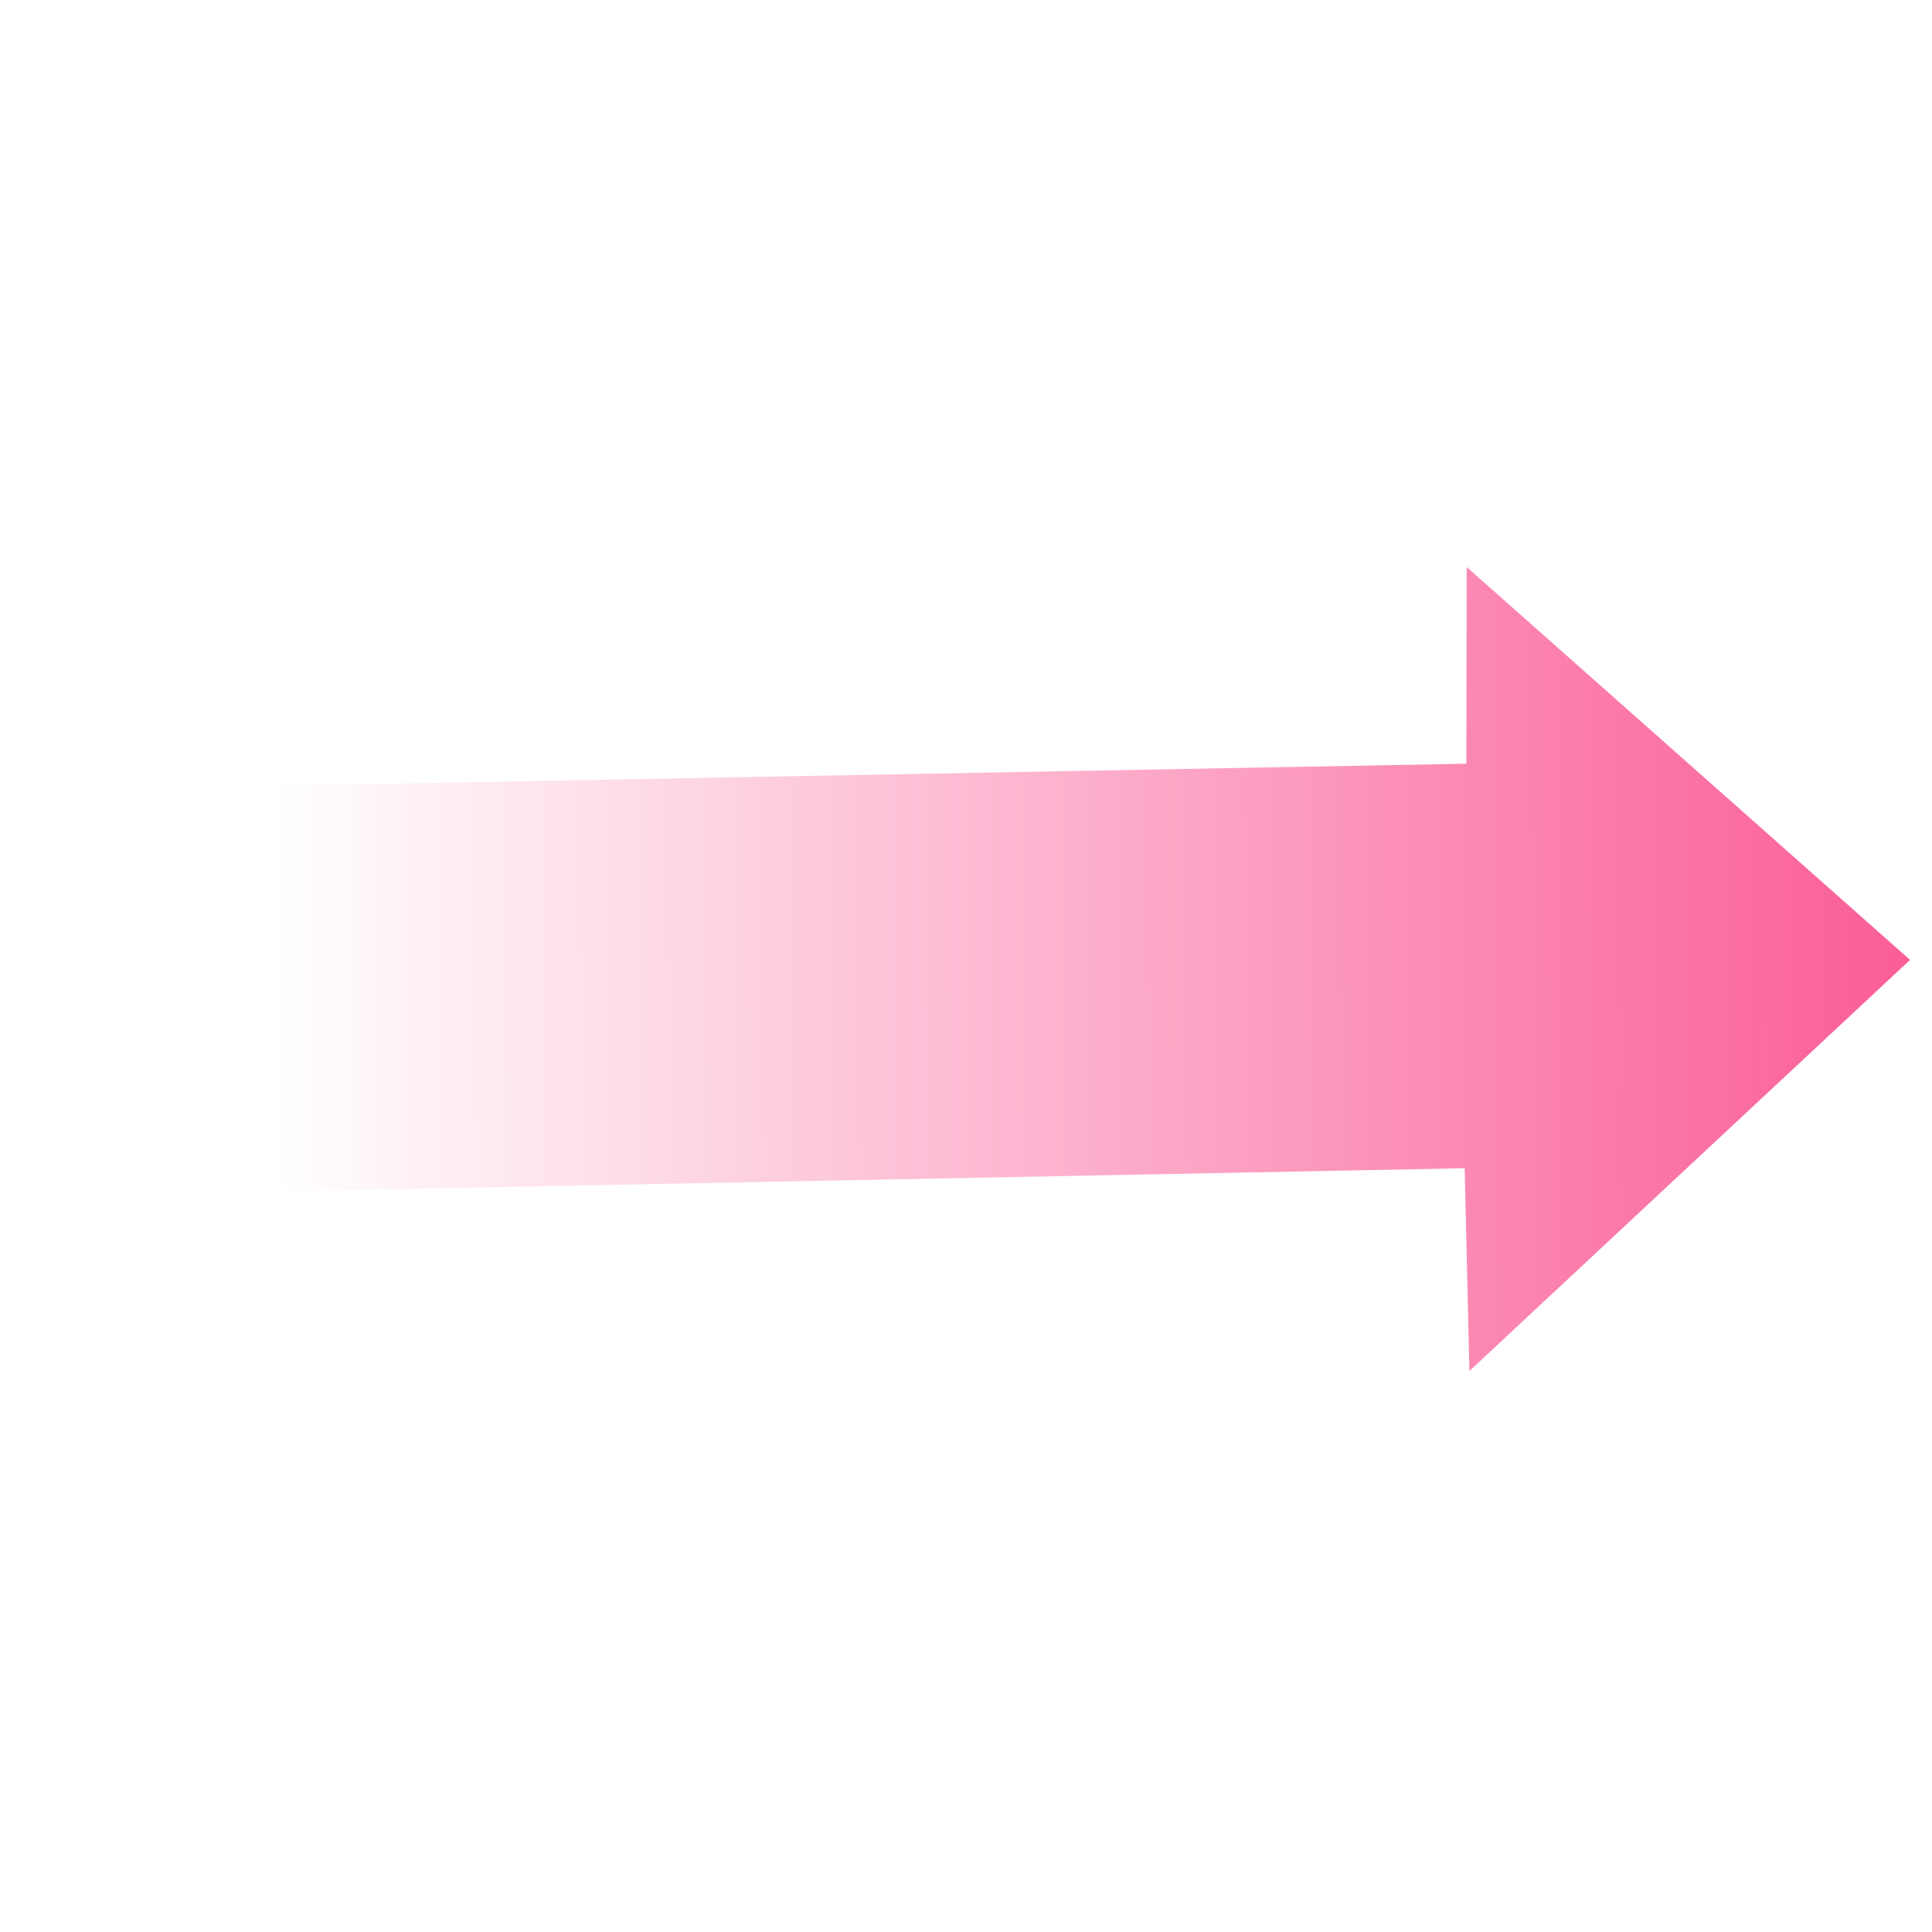<?xml version="1.0" encoding="UTF-8"?> <svg xmlns="http://www.w3.org/2000/svg" width="122" height="122" viewBox="0 0 122 122" fill="none"> <path opacity="0.7" d="M92.617 35.807L92.595 48.226L12.257 49.715L12.856 75.321L92.49 73.77L92.789 86.573L120.614 60.615L92.617 35.807Z" fill="url(#paint0_linear)"></path> <defs> <linearGradient id="paint0_linear" x1="122.004" y1="60.635" x2="17.505" y2="61.1" gradientUnits="userSpaceOnUse"> <stop stop-color="#F8146A"></stop> <stop offset="1" stop-color="#F8146A" stop-opacity="0"></stop> </linearGradient> </defs> </svg> 